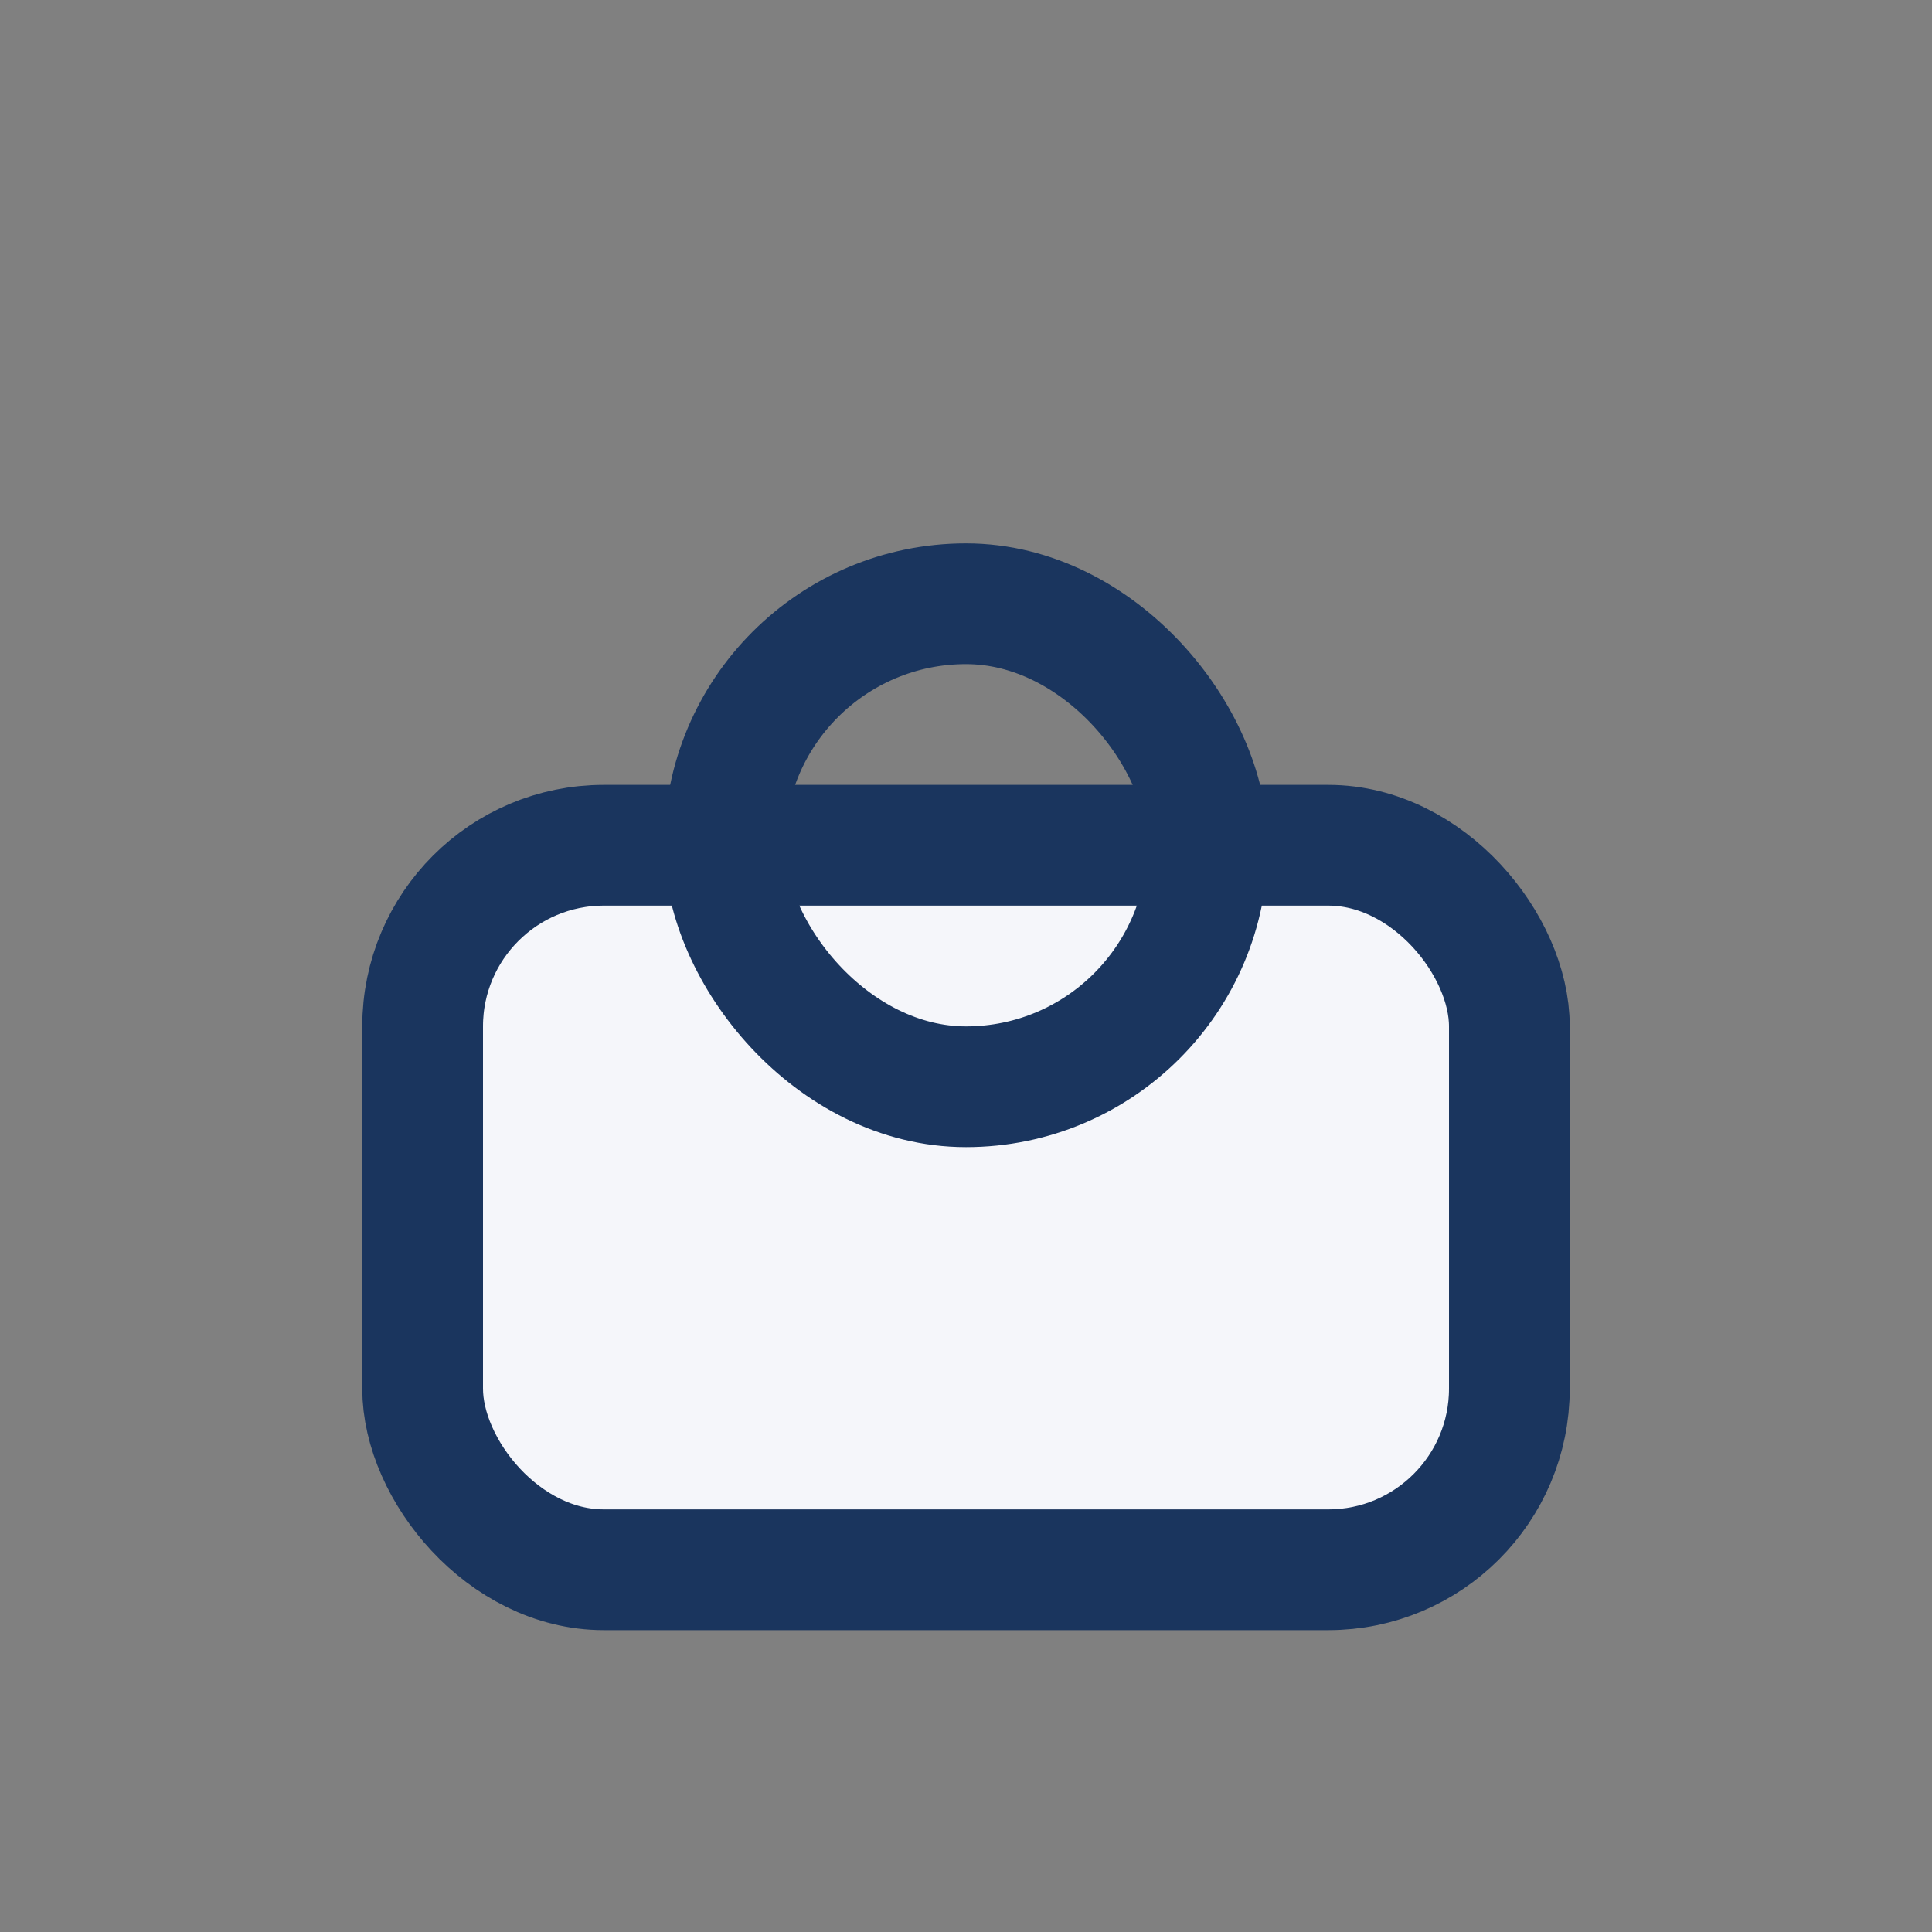 <?xml version="1.0" encoding="UTF-8"?>
<svg xmlns="http://www.w3.org/2000/svg" width="32" height="32" viewBox="0 0 32 32"><rect x="0" y="0" width="32" height="32" fill="#808080" stroke="none"/><rect x="7" y="14" width="18" height="12" rx="3" fill="#F5F6FA" stroke="#1A355E" stroke-width="2"/><rect x="12" y="10" width="8" height="8" rx="4" fill="none" stroke="#1A355E" stroke-width="2"/></svg>